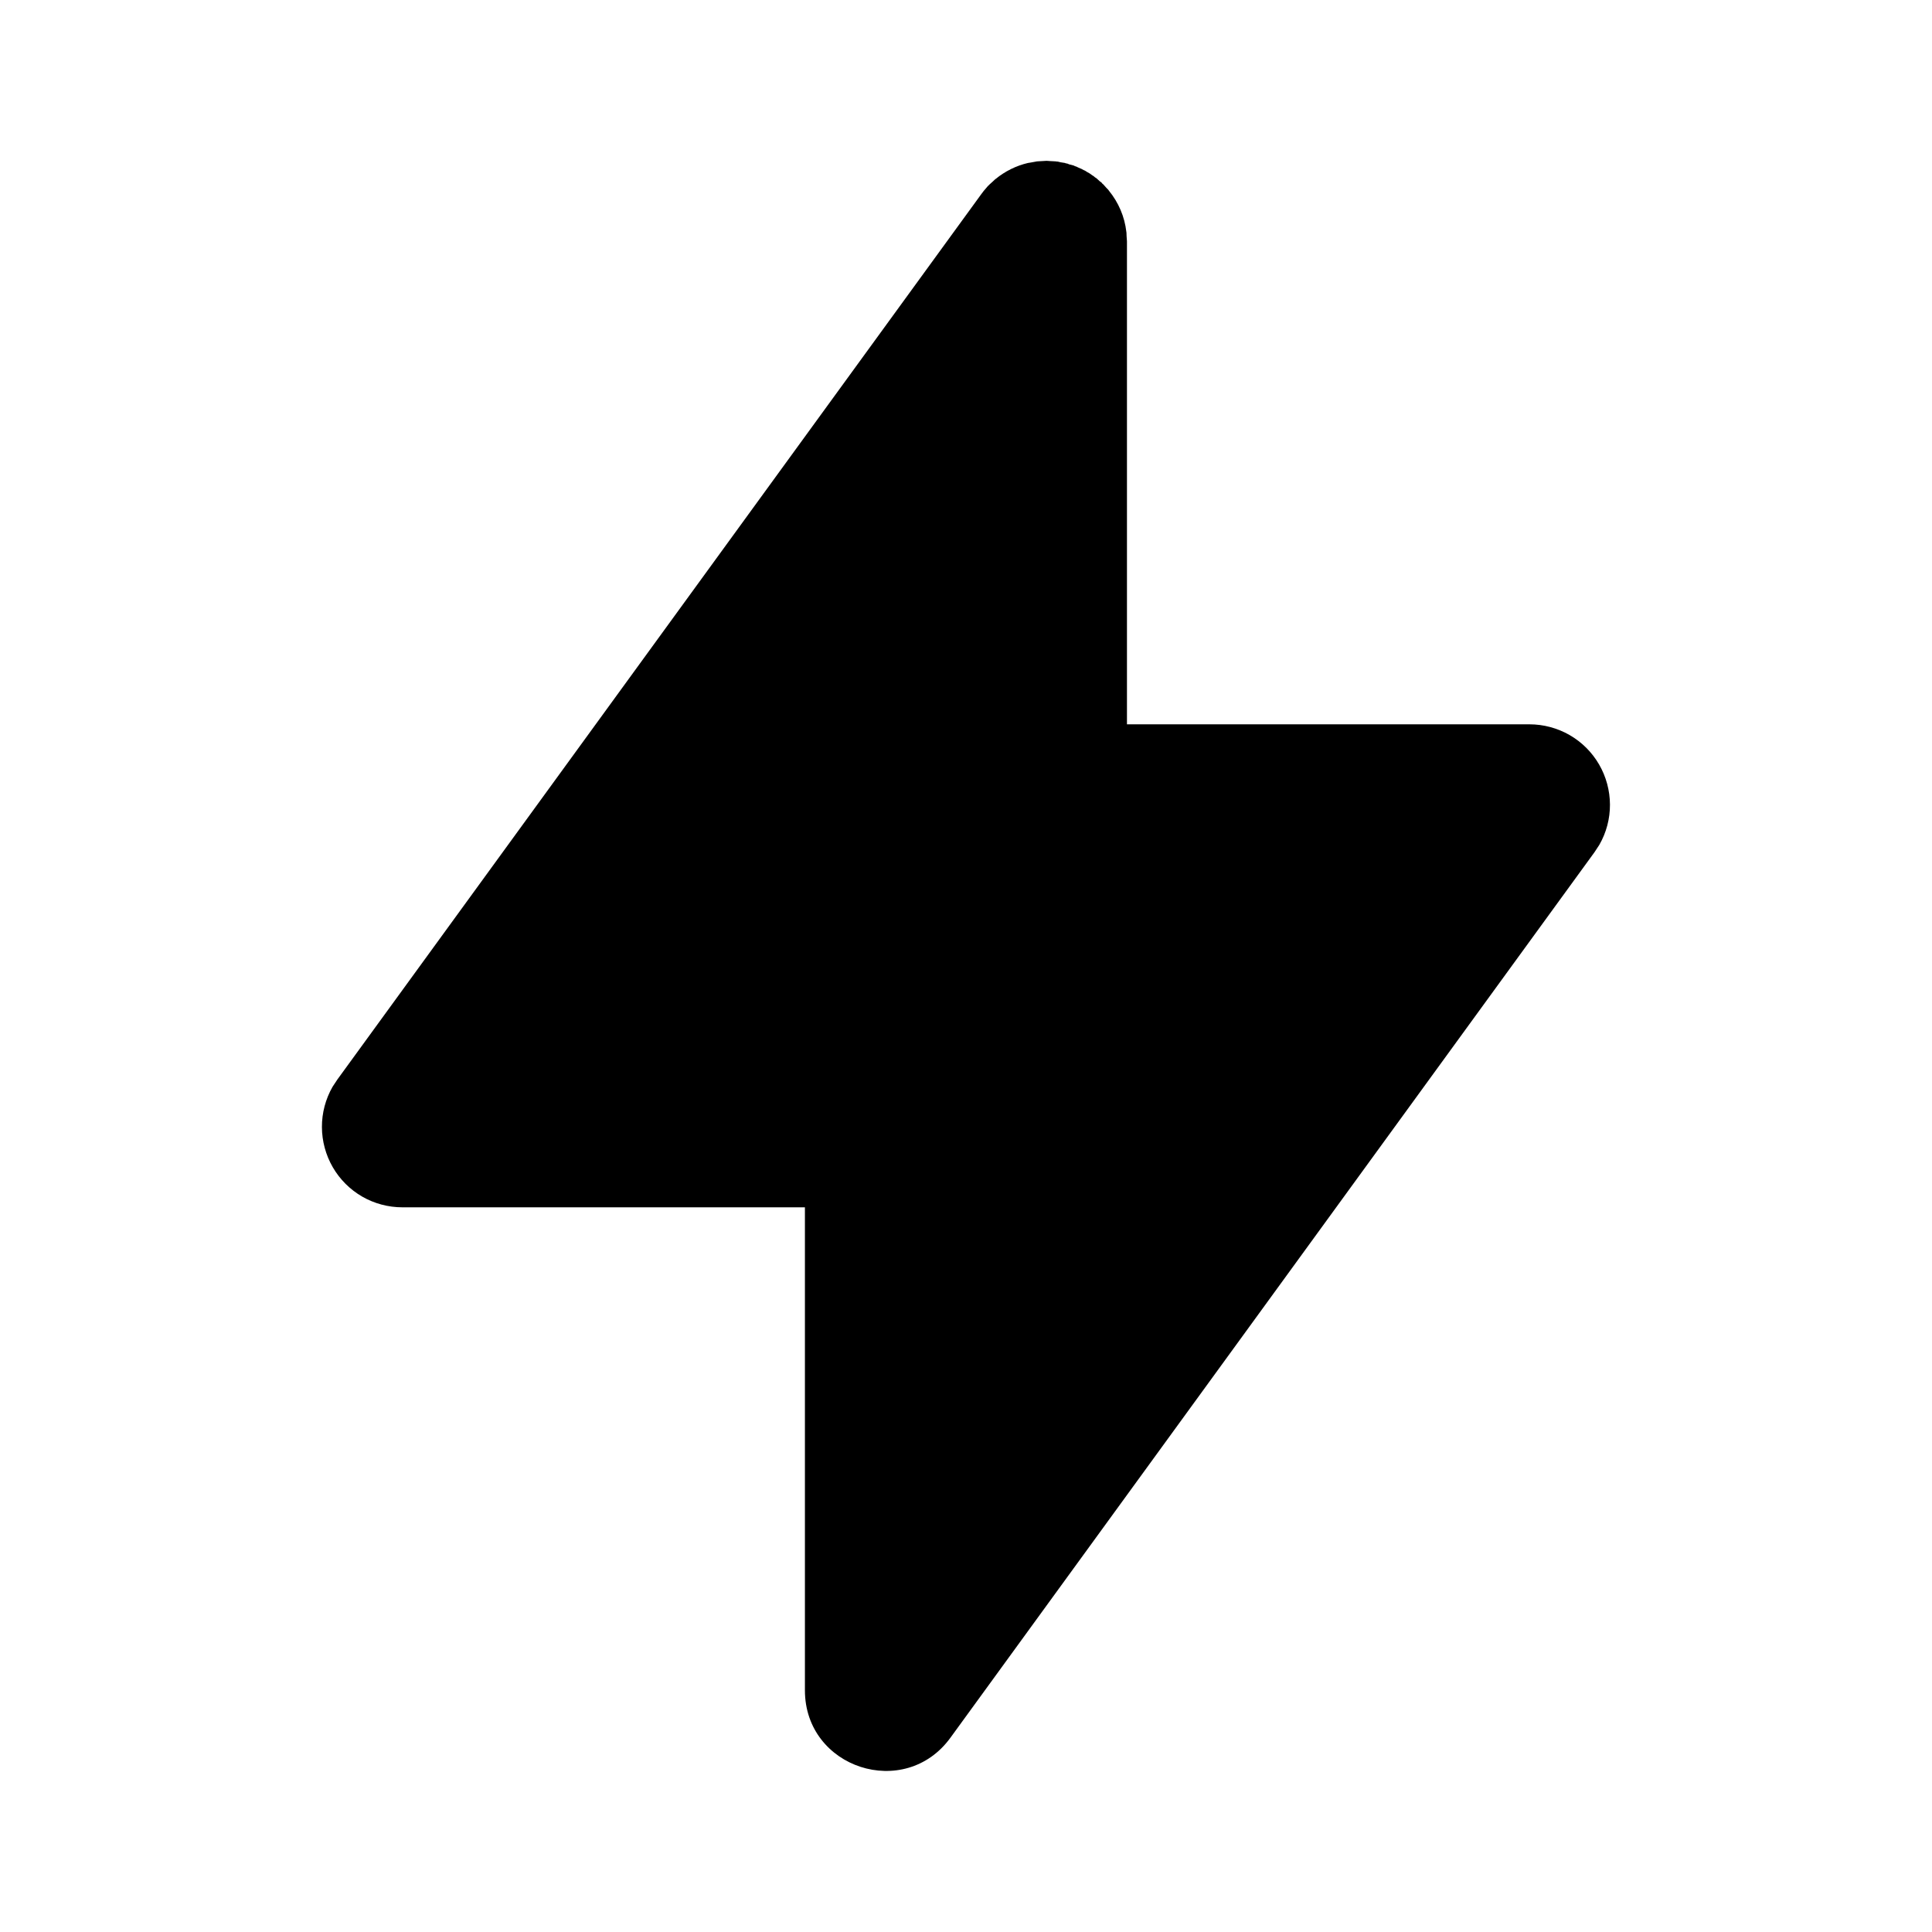 <svg width="32" height="32" viewBox="0 0 32 32" fill="none" xmlns="http://www.w3.org/2000/svg">
<g clip-path="url(#clip0_132_1292)">
<path d="M17.332 2.664L17.356 2.665L17.378 2.667L17.488 2.673L17.503 2.676H17.518L17.568 2.688L17.638 2.699L17.659 2.707L17.674 2.708L17.712 2.723L17.782 2.741L17.807 2.753L17.827 2.759L17.864 2.777L17.918 2.8L17.946 2.816L17.975 2.829L18.006 2.849L18.047 2.872L18.092 2.904L18.116 2.919L18.134 2.935L18.166 2.957L18.216 3.003L18.246 3.025L18.256 3.039L18.275 3.055L18.323 3.109L18.358 3.145L18.366 3.157C18.526 3.353 18.627 3.587 18.656 3.841L18.658 3.857L18.66 3.912L18.666 3.997V11.997H25.332C25.566 11.997 25.796 12.059 25.998 12.175C26.201 12.292 26.369 12.46 26.486 12.662C26.603 12.864 26.665 13.094 26.666 13.327C26.667 13.561 26.606 13.791 26.49 13.993L26.41 14.115L15.743 28.781C14.986 29.825 13.332 29.288 13.332 27.997V19.997H6.666C6.432 19.997 6.202 19.936 6 19.82C5.797 19.703 5.629 19.535 5.512 19.333C5.395 19.131 5.333 18.901 5.332 18.668C5.331 18.434 5.392 18.204 5.508 18.001L5.588 17.88L16.255 3.213L16.268 3.196L16.292 3.164L16.336 3.113L16.36 3.084L16.372 3.073L16.39 3.055L16.443 3.007L16.48 2.972L16.491 2.964C16.647 2.836 16.831 2.745 17.027 2.699L17.042 2.697L17.078 2.691L17.176 2.673L17.191 2.672L17.246 2.669L17.332 2.664Z" fill="black"/>
</g>
<defs>
<clipPath id="clip0_132_1292">
<rect width="32" height="32" fill="white"/>
</clipPath>
</defs>
</svg>
